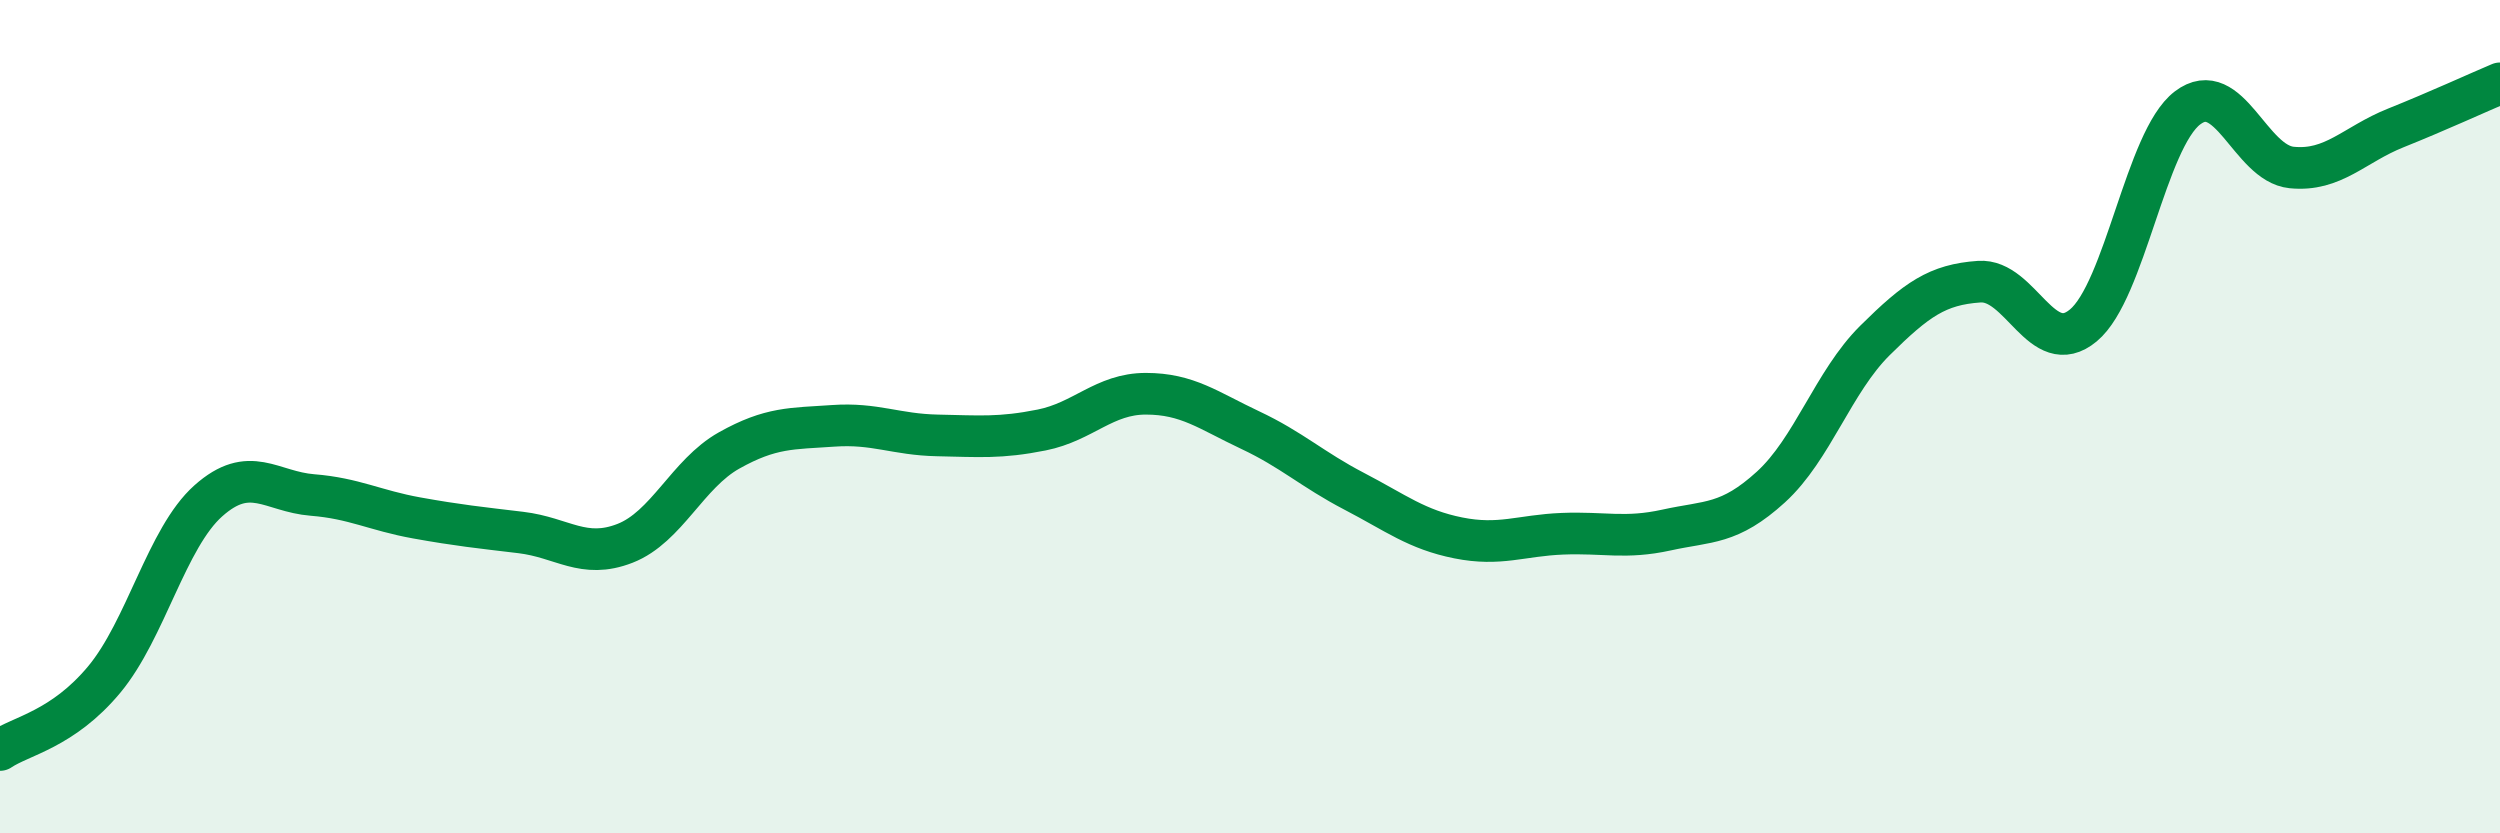 
    <svg width="60" height="20" viewBox="0 0 60 20" xmlns="http://www.w3.org/2000/svg">
      <path
        d="M 0,18 C 0.5,17.66 1.5,17.51 2.5,16.31 C 3.5,15.11 4,12.91 5,12.02 C 6,11.13 6.5,11.8 7.5,11.88 C 8.5,11.96 9,12.25 10,12.43 C 11,12.61 11.5,12.66 12.5,12.78 C 13.5,12.9 14,13.43 15,13.04 C 16,12.65 16.5,11.37 17.5,10.81 C 18.5,10.25 19,10.29 20,10.22 C 21,10.15 21.5,10.43 22.5,10.45 C 23.5,10.47 24,10.52 25,10.32 C 26,10.12 26.5,9.45 27.5,9.45 C 28.5,9.45 29,9.85 30,10.32 C 31,10.79 31.5,11.27 32.5,11.79 C 33.5,12.31 34,12.71 35,12.91 C 36,13.11 36.5,12.85 37.5,12.81 C 38.5,12.77 39,12.94 40,12.72 C 41,12.5 41.5,12.6 42.5,11.69 C 43.5,10.78 44,9.16 45,8.17 C 46,7.18 46.5,6.83 47.5,6.76 C 48.5,6.69 49,8.64 50,7.81 C 51,6.98 51.5,3.35 52.5,2.59 C 53.5,1.83 54,3.92 55,4.02 C 56,4.12 56.5,3.47 57.5,3.07 C 58.5,2.67 59.5,2.21 60,2L60 20L0 20Z"
        fill="#008740"
        opacity="0.1"
        stroke-linecap="round"
        stroke-linejoin="round"
      />
      <path
        d="M 0,18 C 0.5,17.66 1.5,17.51 2.5,16.31 C 3.5,15.11 4,12.91 5,12.02 C 6,11.13 6.5,11.8 7.5,11.88 C 8.5,11.96 9,12.25 10,12.43 C 11,12.61 11.5,12.66 12.5,12.78 C 13.5,12.9 14,13.43 15,13.04 C 16,12.65 16.5,11.37 17.5,10.81 C 18.5,10.25 19,10.29 20,10.22 C 21,10.15 21.5,10.43 22.5,10.45 C 23.5,10.47 24,10.52 25,10.32 C 26,10.12 26.5,9.45 27.5,9.45 C 28.5,9.45 29,9.85 30,10.32 C 31,10.79 31.5,11.27 32.5,11.79 C 33.5,12.31 34,12.71 35,12.91 C 36,13.11 36.5,12.85 37.5,12.81 C 38.5,12.77 39,12.94 40,12.72 C 41,12.5 41.5,12.6 42.5,11.69 C 43.5,10.78 44,9.16 45,8.17 C 46,7.18 46.5,6.83 47.5,6.76 C 48.5,6.69 49,8.64 50,7.81 C 51,6.98 51.5,3.35 52.5,2.59 C 53.5,1.83 54,3.92 55,4.02 C 56,4.12 56.5,3.47 57.5,3.07 C 58.5,2.67 59.5,2.21 60,2"
        stroke="#008740"
        stroke-width="1"
        fill="none"
        stroke-linecap="round"
        stroke-linejoin="round"
      />
    </svg>
  